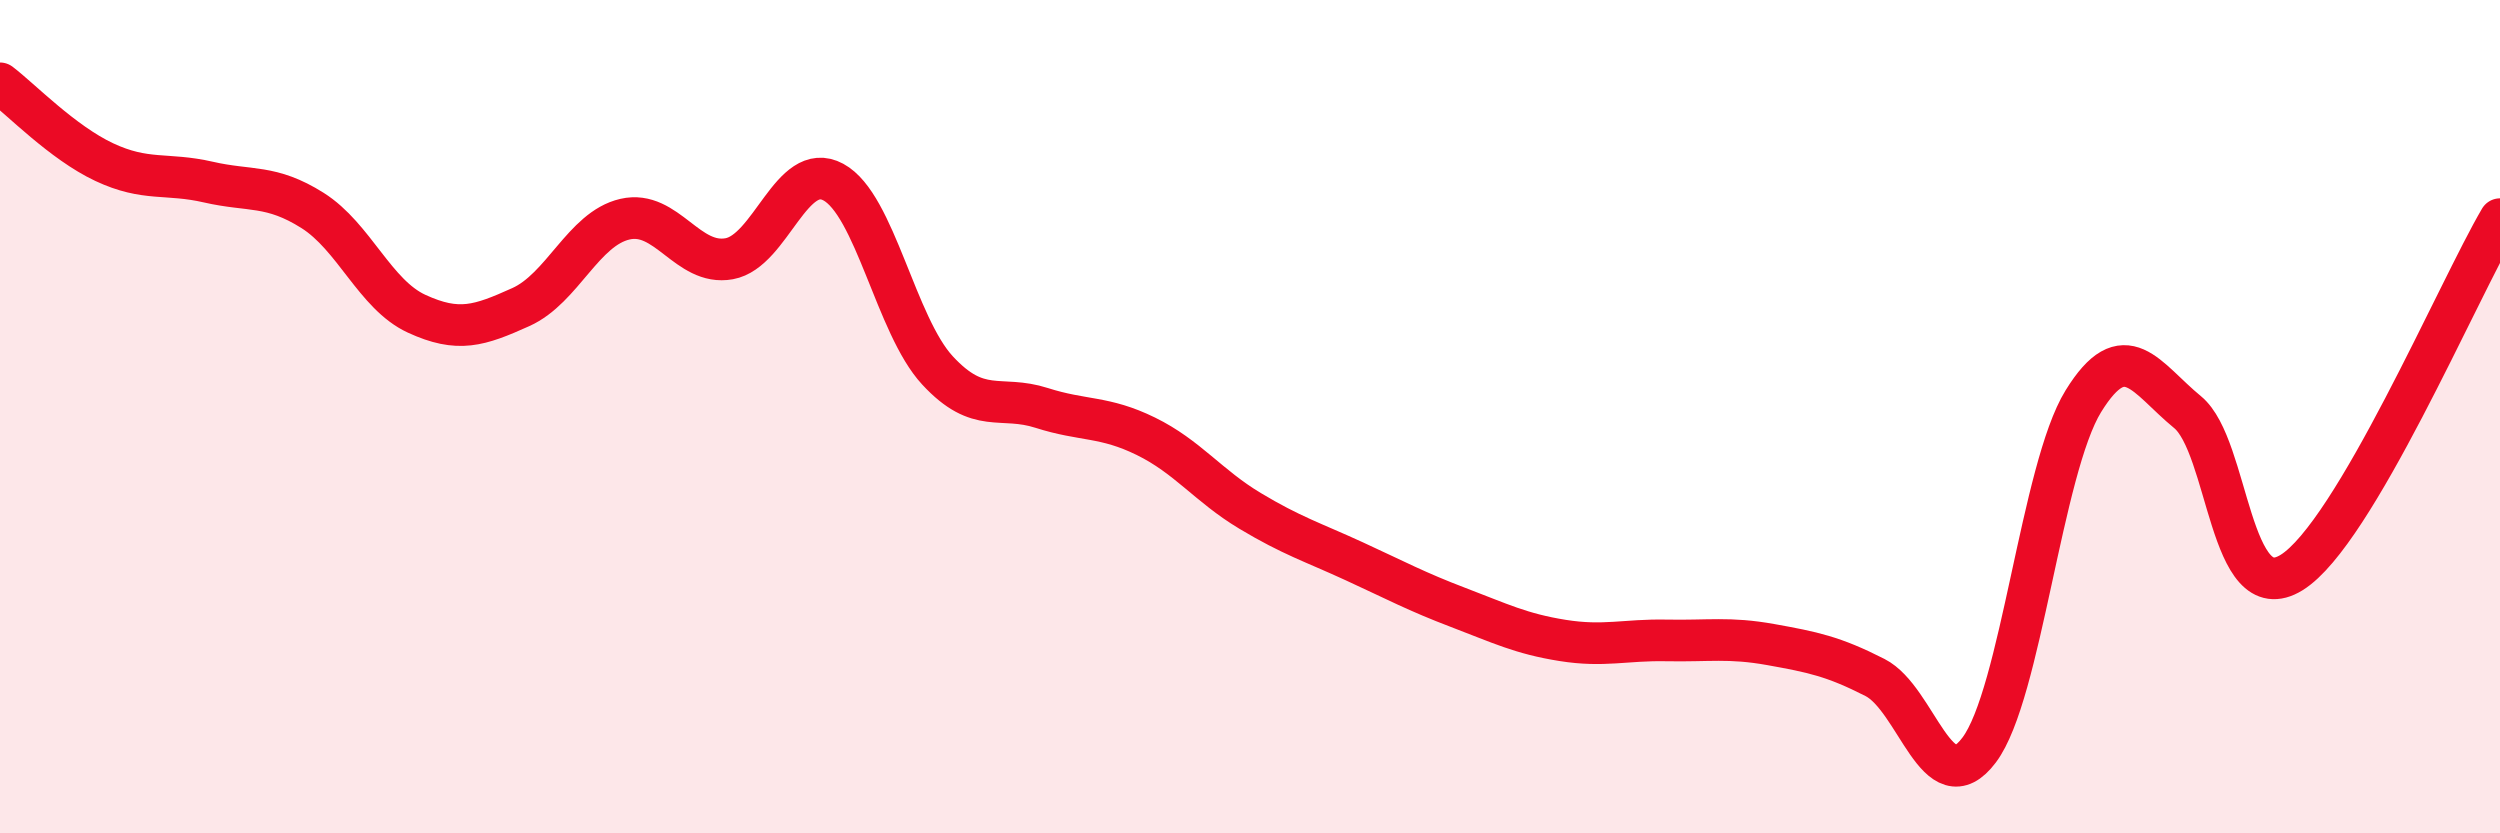 
    <svg width="60" height="20" viewBox="0 0 60 20" xmlns="http://www.w3.org/2000/svg">
      <path
        d="M 0,2 C 0.5,2.38 1.5,3.42 2.5,3.89 C 3.5,4.36 4,4.14 5,4.37 C 6,4.6 6.5,4.42 7.5,5.05 C 8.5,5.68 9,7.07 10,7.53 C 11,7.99 11.5,7.82 12.5,7.37 C 13.5,6.92 14,5.49 15,5.26 C 16,5.03 16.5,6.39 17.5,6.21 C 18.5,6.03 19,3.83 20,4.37 C 21,4.91 21.5,7.81 22.5,8.89 C 23.5,9.97 24,9.47 25,9.79 C 26,10.11 26.5,9.98 27.5,10.47 C 28.5,10.96 29,11.66 30,12.26 C 31,12.86 31.5,13.01 32.5,13.47 C 33.5,13.93 34,14.2 35,14.58 C 36,14.96 36.5,15.21 37.5,15.37 C 38.5,15.53 39,15.35 40,15.37 C 41,15.39 41.5,15.29 42.5,15.47 C 43.5,15.65 44,15.75 45,16.26 C 46,16.77 46.5,19.33 47.5,18 C 48.5,16.67 49,11.25 50,9.63 C 51,8.01 51.5,9.07 52.5,9.89 C 53.5,10.71 53.5,14.67 55,13.74 C 56.5,12.81 59,6.96 60,5.26L60 20L0 20Z"
        fill="#EB0A25"
        opacity="0.1"
        stroke-linecap="round"
        stroke-linejoin="round"
      />
      <path
        d="M 0,2 C 0.5,2.38 1.5,3.42 2.5,3.89 C 3.5,4.36 4,4.14 5,4.37 C 6,4.6 6.5,4.42 7.5,5.05 C 8.5,5.68 9,7.07 10,7.53 C 11,7.99 11.5,7.82 12.5,7.37 C 13.5,6.92 14,5.49 15,5.26 C 16,5.03 16.5,6.39 17.5,6.21 C 18.5,6.03 19,3.83 20,4.37 C 21,4.91 21.5,7.81 22.5,8.89 C 23.5,9.97 24,9.47 25,9.79 C 26,10.11 26.5,9.98 27.5,10.47 C 28.5,10.96 29,11.66 30,12.26 C 31,12.86 31.5,13.01 32.5,13.47 C 33.5,13.93 34,14.2 35,14.58 C 36,14.96 36.5,15.21 37.5,15.37 C 38.5,15.53 39,15.35 40,15.37 C 41,15.39 41.5,15.29 42.5,15.47 C 43.5,15.65 44,15.75 45,16.26 C 46,16.77 46.5,19.33 47.5,18 C 48.5,16.67 49,11.25 50,9.63 C 51,8.01 51.5,9.07 52.5,9.89 C 53.5,10.71 53.5,14.67 55,13.74 C 56.5,12.81 59,6.96 60,5.26"
        stroke="#EB0A25"
        stroke-width="1"
        fill="none"
        stroke-linecap="round"
        stroke-linejoin="round"
      />
    </svg>
  